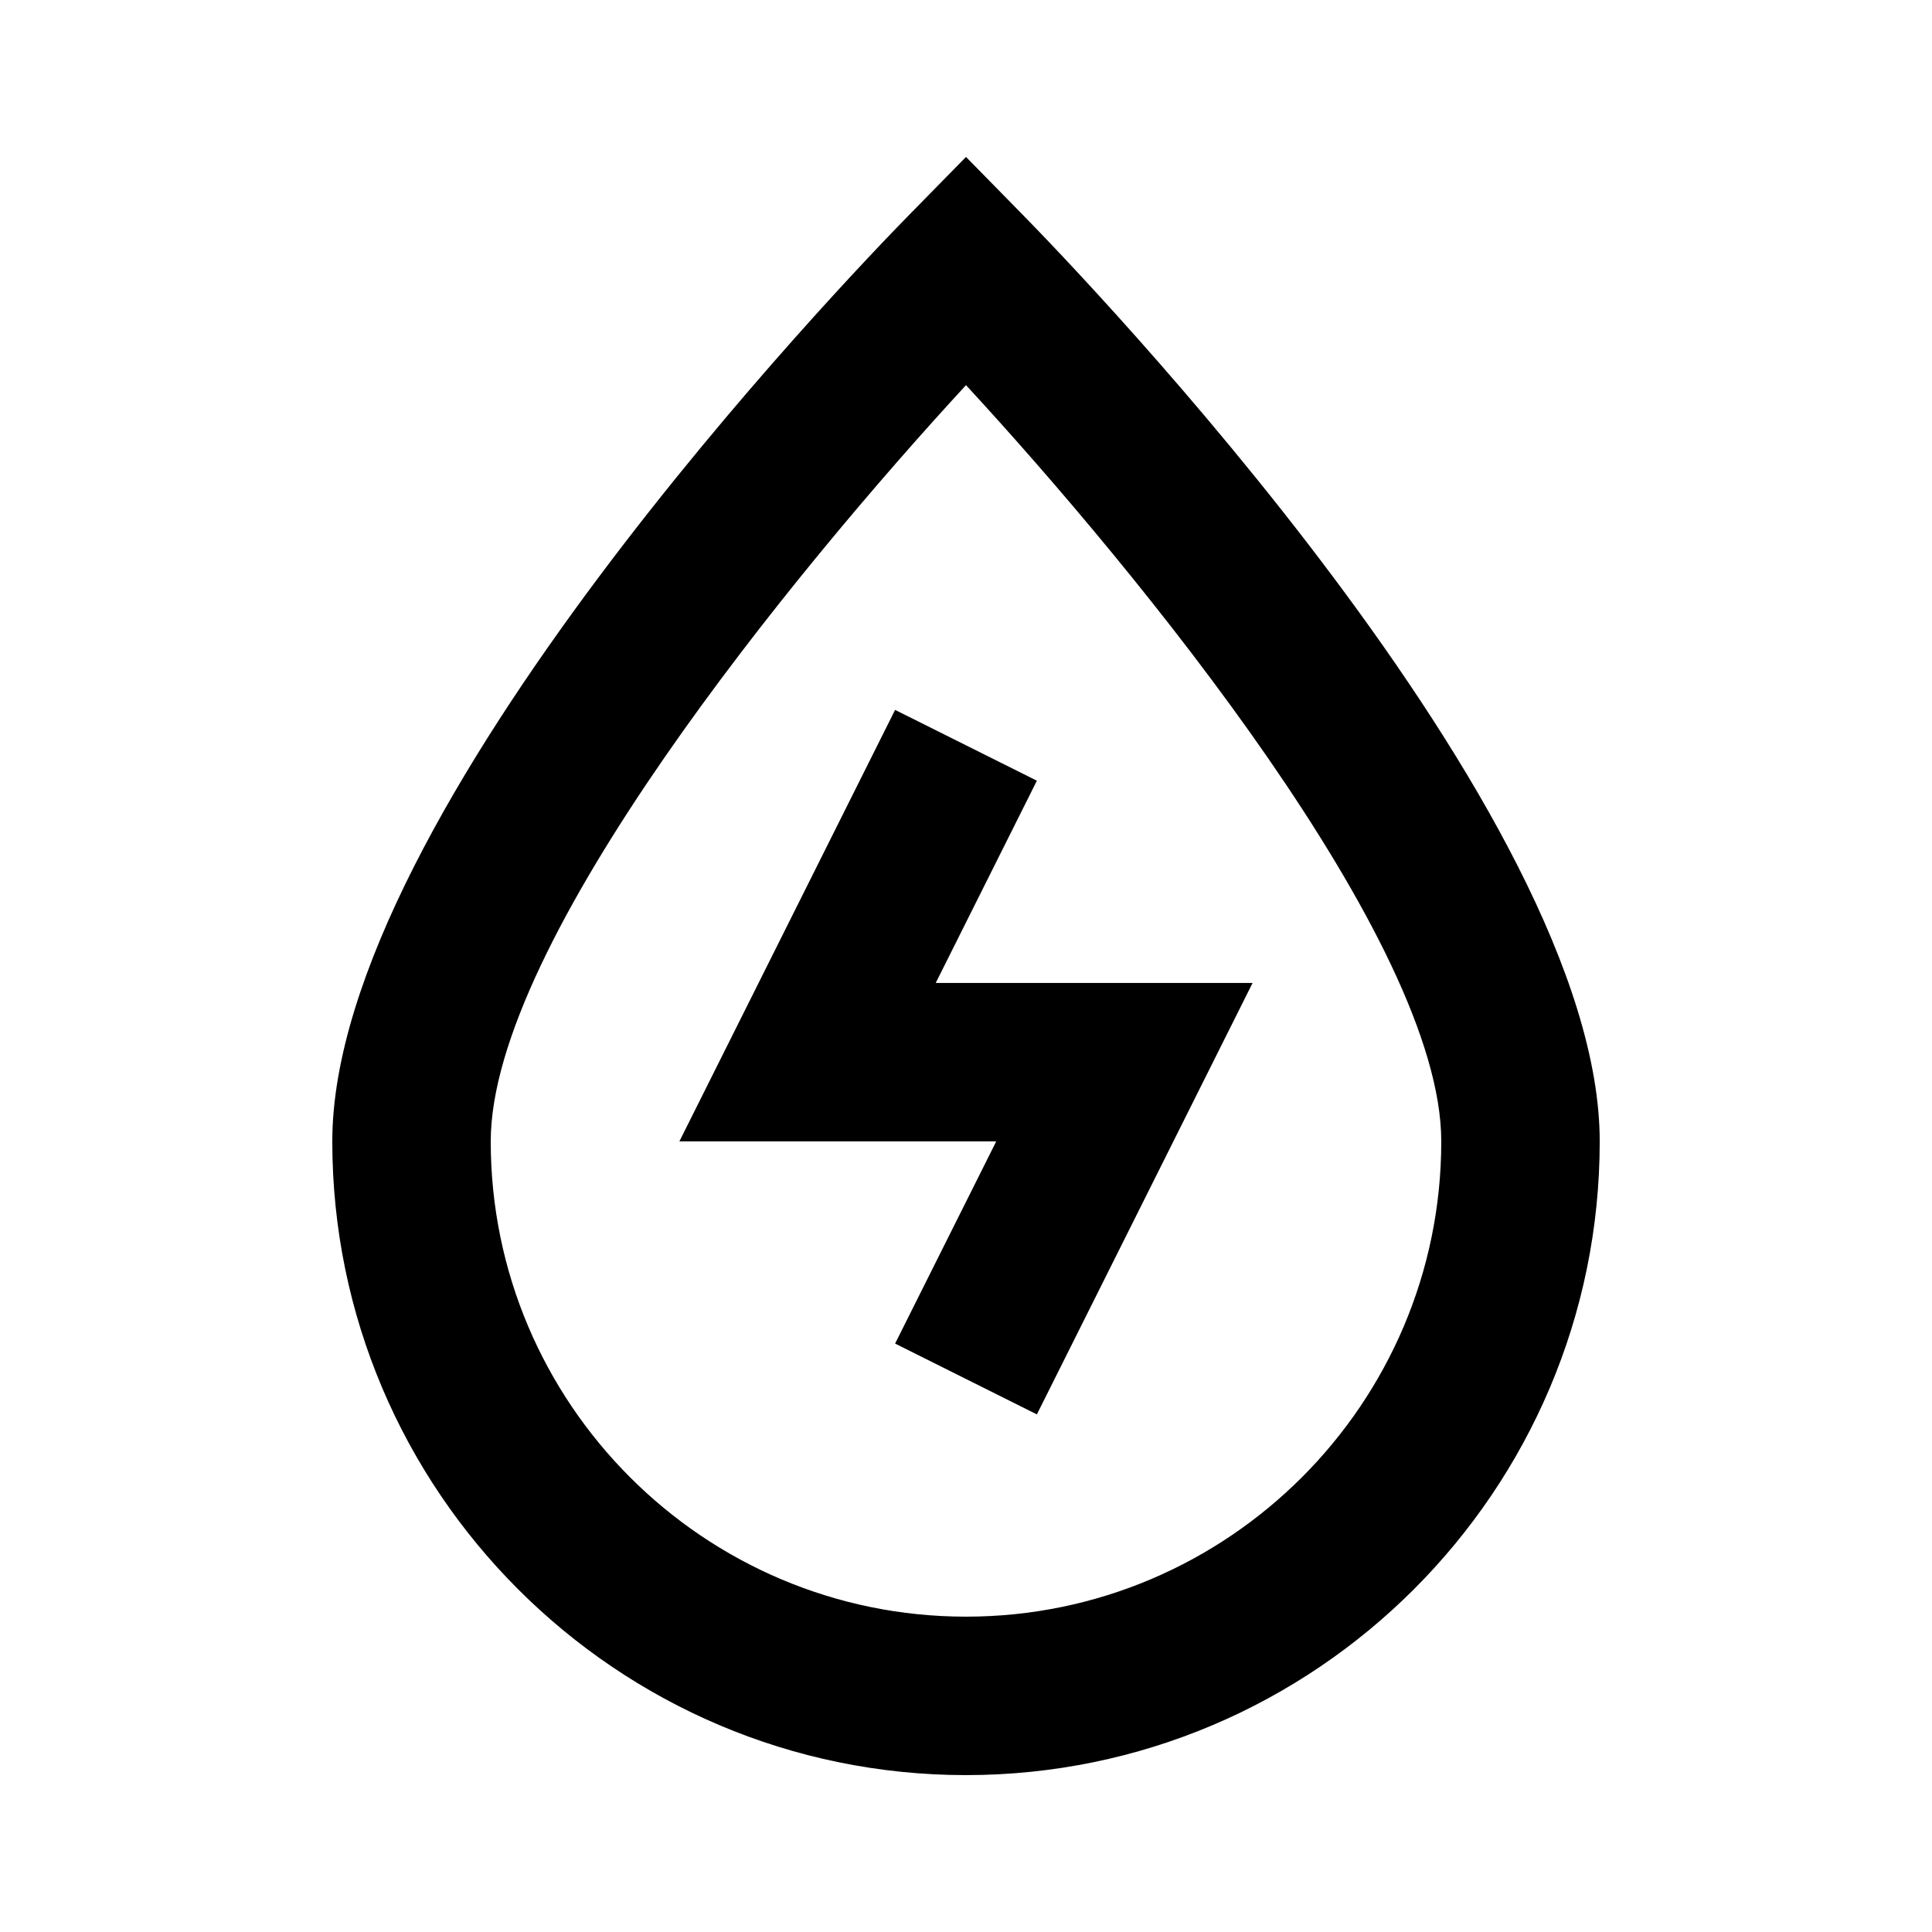 <?xml version="1.0" encoding="UTF-8"?>
<!-- Uploaded to: ICON Repo, www.svgrepo.com, Generator: ICON Repo Mixer Tools -->
<svg fill="#000000" width="800px" height="800px" version="1.1" viewBox="144 144 512 512" xmlns="http://www.w3.org/2000/svg">
 <g>
  <path d="m400 185.59-14.988 15.281c-15.641 15.934-152.95 158.39-152.95 245.61 0 92.598 75.34 167.94 167.94 167.94s167.94-75.34 167.94-167.94c0-87.223-137.31-229.65-152.95-245.61zm0 386.84c-69.461 0-125.95-56.488-125.95-125.95 0-52.922 80.59-151.25 125.95-200.41 45.363 49.141 125.95 147.41 125.95 200.41-0.004 69.445-56.492 125.95-125.95 125.95z"/>
  <path d="m381.21 332.13-57.16 114.34h83.965l-26.805 53.59 37.574 18.77 57.164-114.34h-83.969l26.805-53.594z"/>
 </g>
</svg>